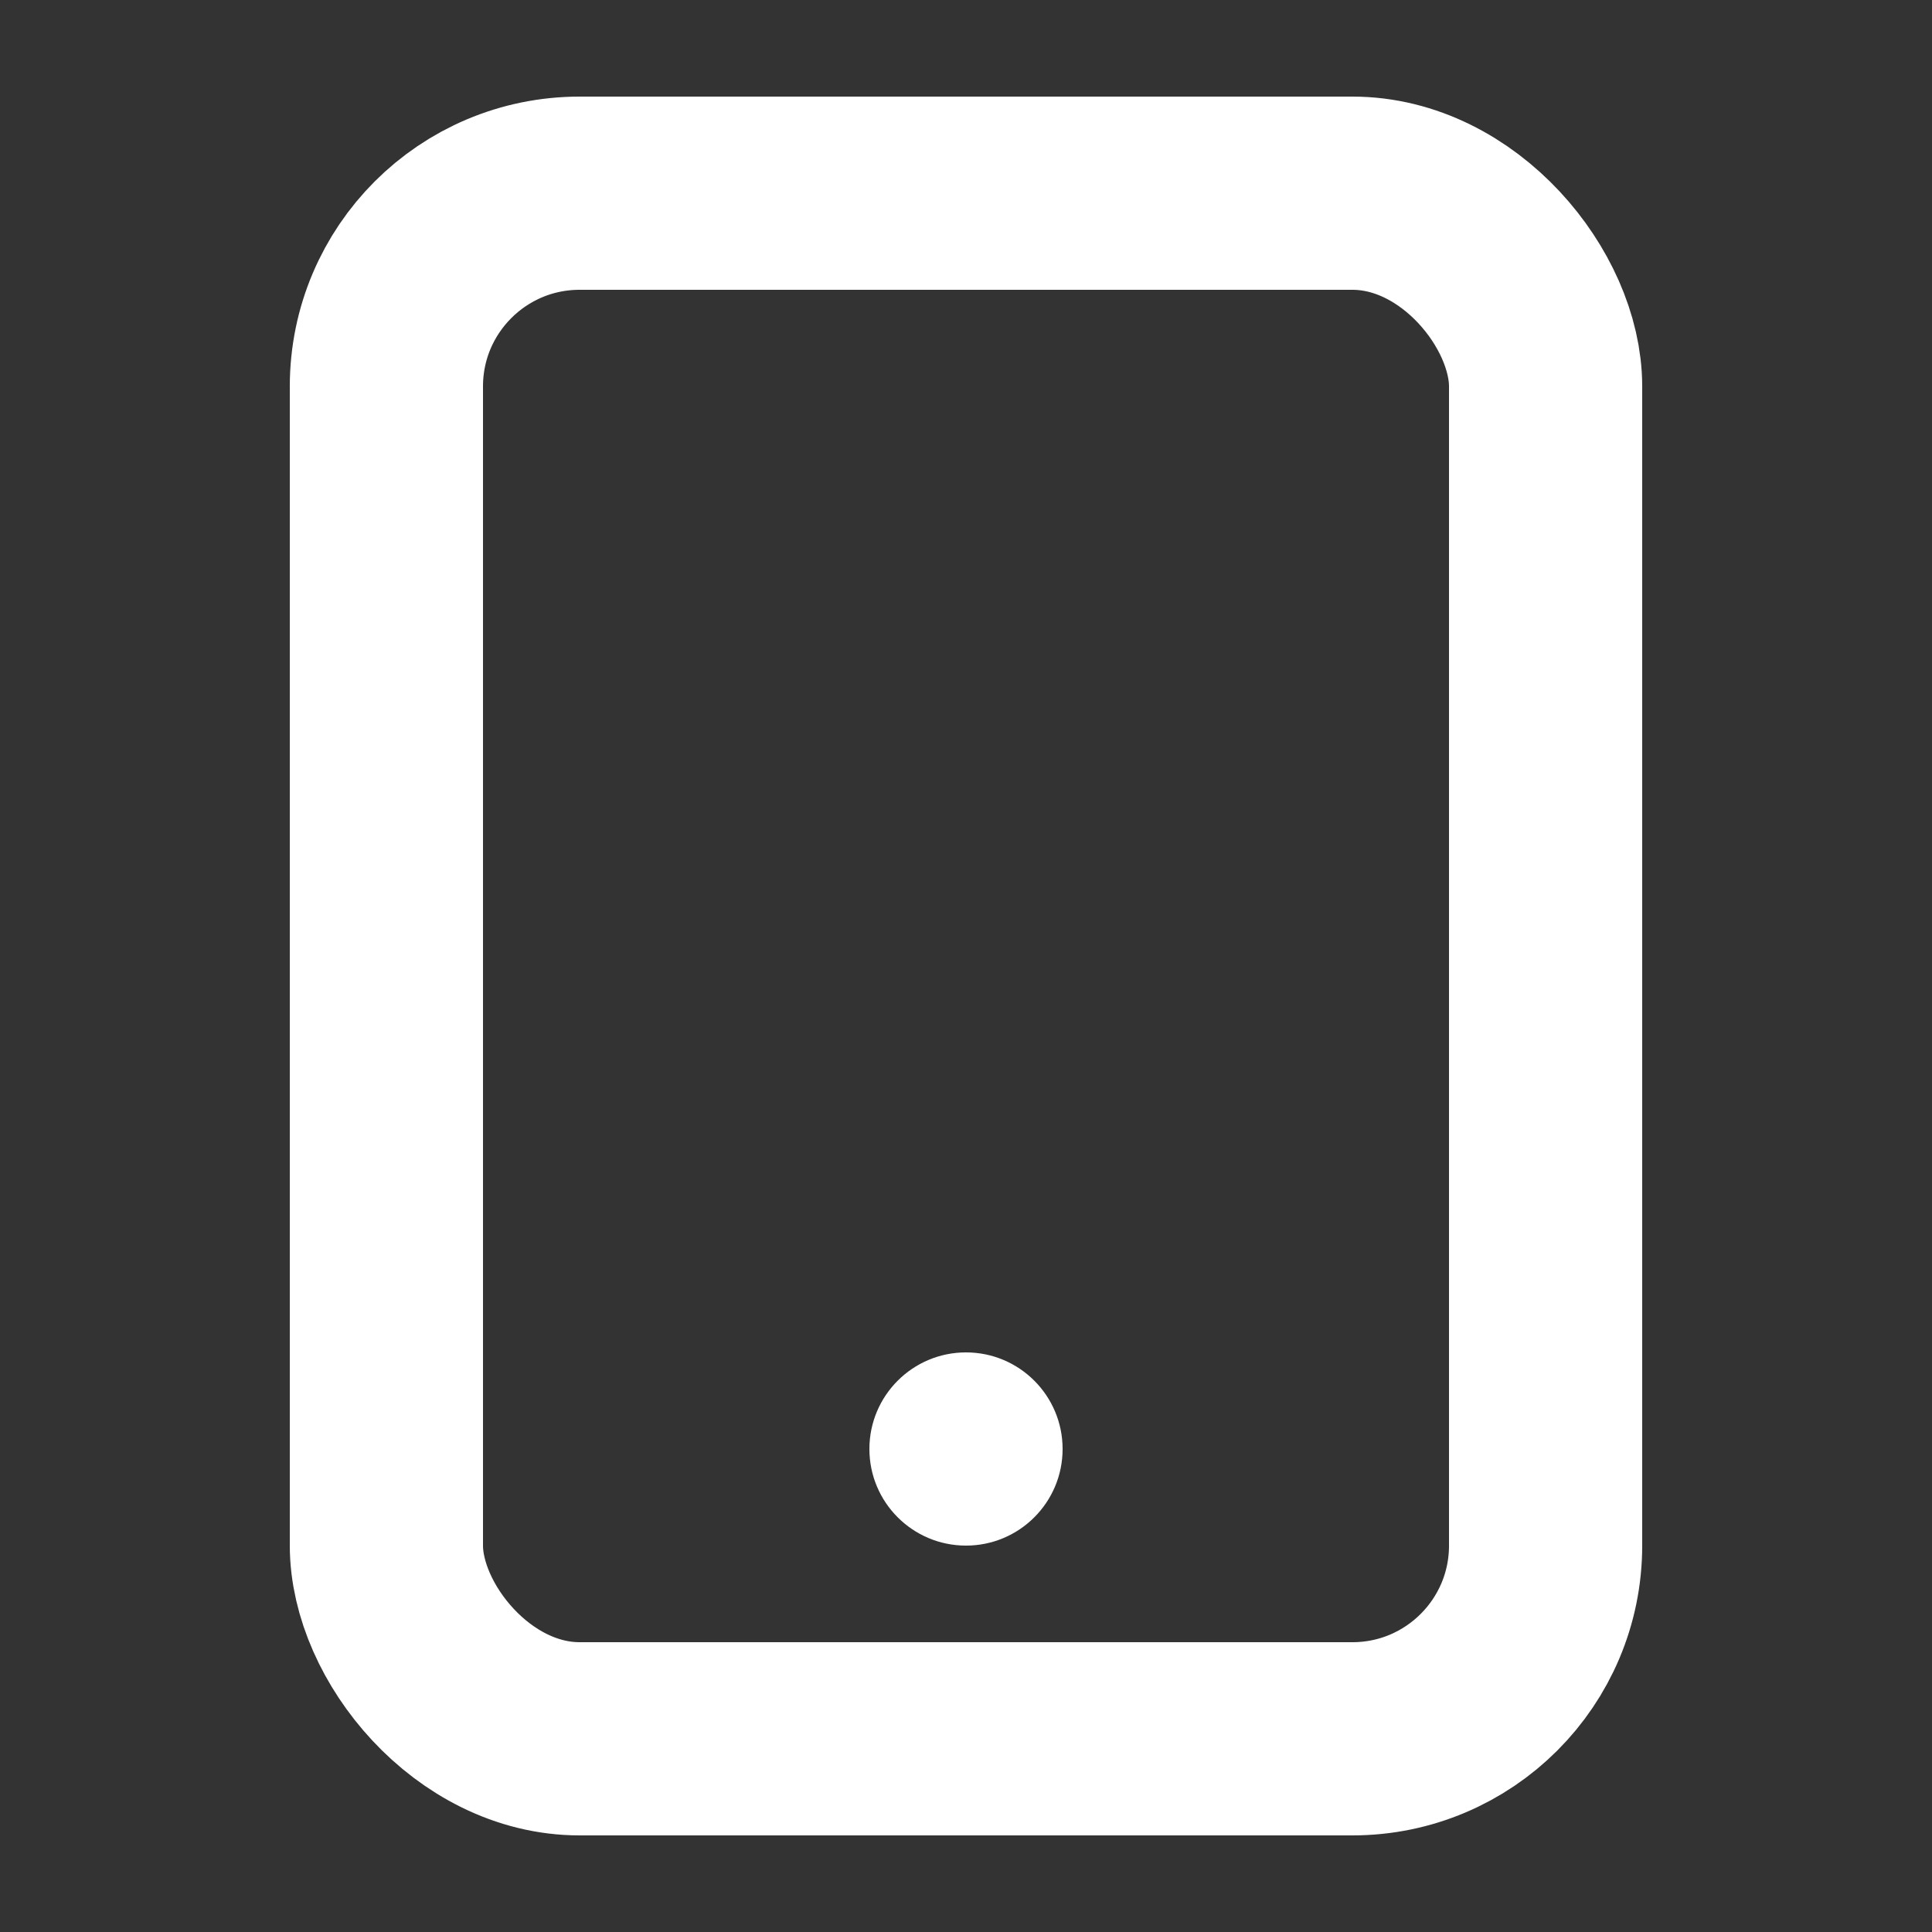 <svg width="20" height="20" viewBox="0 0 20 20" fill="none" xmlns="http://www.w3.org/2000/svg">
<rect x="0" y="0" width="20" height="20" fill="#333333" stroke="none"/>
<g clip-path="url(#clip0_401_7232)">
<rect x="4" y="2" width="12" height="16" rx="2" stroke="white" stroke-width="2"/>
<circle cx="10" cy="15" r="1" fill="white"/>
</g>
<defs>
<clipPath id="clip0_401_7232">
<rect width="20" height="20" fill="white"/>
</clipPath>
</defs>
</svg>
